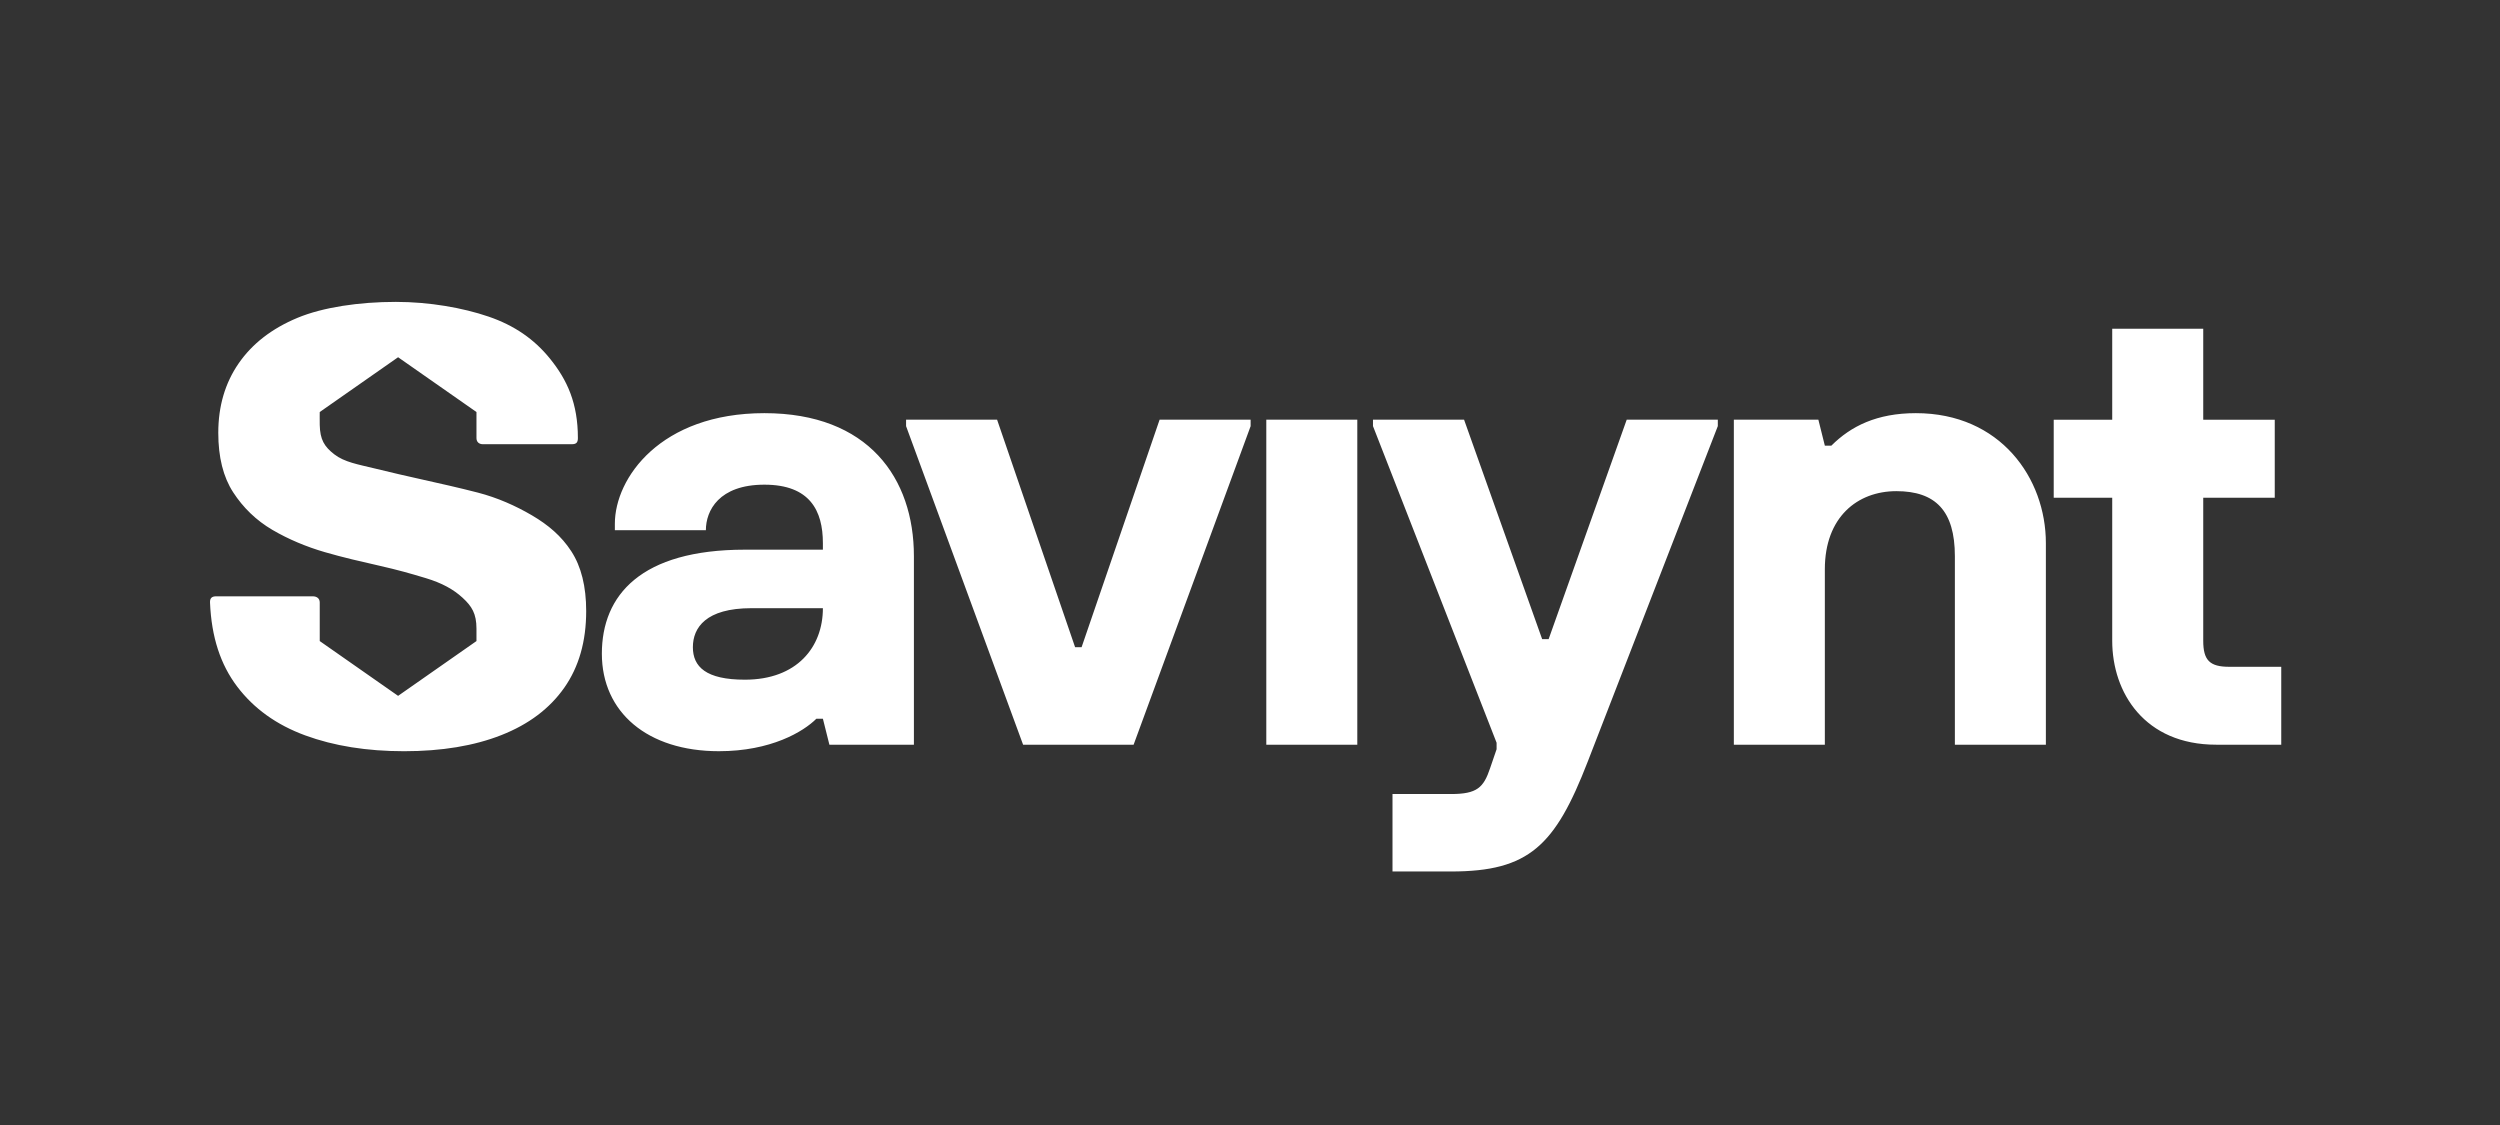 <svg width="160" height="72" viewBox="0 0 160 72" fill="none" xmlns="http://www.w3.org/2000/svg">
<rect x="0" y="0" width="160" height="72" fill="#333333" stroke="none"/>
<path d="M38.519 41.836C38.519 38.092 41.016 35.179 47.673 35.179H52.665V34.763C52.665 32.683 51.833 31.019 48.921 31.019C46.008 31.019 45.176 32.683 45.176 33.931H39.351V33.515C39.351 30.602 42.264 26.442 48.921 26.442C55.578 26.442 58.49 30.602 58.49 35.595V47.661H53.081L52.665 45.997H52.249C51.417 46.829 49.337 48.077 46.008 48.077C41.432 48.077 38.519 45.58 38.519 41.836ZM52.665 38.924H48.089C45.176 38.924 44.344 40.172 44.344 41.42C44.344 42.668 45.176 43.5 47.673 43.5C51.001 43.5 52.665 41.42 52.665 38.924ZM65.478 47.661L57.989 27.274V26.858H63.813L68.806 41.42H69.222L74.215 26.858H80.04V27.274L72.551 47.661H65.478ZM81.043 47.661V26.858H86.867V47.661H81.043ZM89.12 55.775V50.818H92.867C94.533 50.818 94.949 50.405 95.366 49.165L95.782 47.951V47.536L87.871 27.271V26.858H93.7L98.697 40.903H99.113L104.11 26.858H109.94V27.271L101.612 48.752C99.53 54.123 97.864 55.775 92.867 55.775H89.12ZM110.966 47.661V26.858H116.375L116.79 28.522H117.207C118.455 27.274 120.119 26.442 122.616 26.442C128.024 26.442 130.936 30.602 130.936 34.763V47.661H125.112V35.595C125.112 32.683 123.863 31.434 121.367 31.434C118.871 31.434 116.79 33.099 116.79 36.427V47.661H110.966ZM141.839 47.661C137.263 47.661 135.182 44.339 135.182 41.01V31.857H131.438V26.864H135.182V21.04H141.007V26.864H145.584V29.263V31.857H141.007V41.01C141.007 42.259 141.423 42.675 142.671 42.675H146V47.661H141.839ZM25.861 48.078C23.48 48.078 21.371 47.74 19.533 47.065C17.695 46.39 16.243 45.347 15.177 43.938C14.111 42.528 13.532 40.775 13.441 38.558C13.429 38.27 13.571 38.164 13.833 38.164H20.011C20.273 38.164 20.463 38.296 20.463 38.558V41.028L25.478 44.535L30.494 41.028C30.494 41.028 30.494 40.486 30.494 40.234C30.494 39.271 30.198 38.801 29.605 38.256C29.013 37.711 28.274 37.31 27.26 37.003C26.226 36.69 25.478 36.479 24.281 36.206C23.119 35.942 21.947 35.675 20.781 35.335C19.614 34.995 18.474 34.521 17.433 33.912C16.394 33.304 15.556 32.483 14.922 31.506C14.287 30.529 13.97 29.261 13.97 27.7C13.97 25.996 14.405 24.514 15.275 23.255C16.145 21.996 17.397 21.026 19.033 20.344C20.668 19.662 22.992 19.321 25.334 19.321C27.479 19.321 29.618 19.698 31.267 20.262C32.915 20.826 34.184 21.701 35.194 22.947C36.304 24.316 36.985 25.812 36.985 28.032C36.985 28.309 36.895 28.43 36.594 28.43H30.906C30.671 28.43 30.494 28.299 30.494 28.037V26.37L25.478 22.863L20.463 26.37C20.463 26.37 20.455 26.817 20.463 27.192C20.483 28.135 20.754 28.58 21.395 29.077C22.04 29.578 22.925 29.723 23.959 29.976C25.14 30.266 25.969 30.453 26.897 30.661C28.206 30.955 29.328 31.203 30.587 31.528C31.826 31.849 32.996 32.367 34.043 32.981C35.09 33.596 35.93 34.306 36.564 35.283C37.199 36.26 37.516 37.535 37.516 39.109C37.516 41.049 37.048 42.685 36.113 44.016C35.178 45.347 33.837 46.357 32.091 47.045C30.345 47.734 28.268 48.078 25.861 48.078Z" fill="white"/>
</svg>
